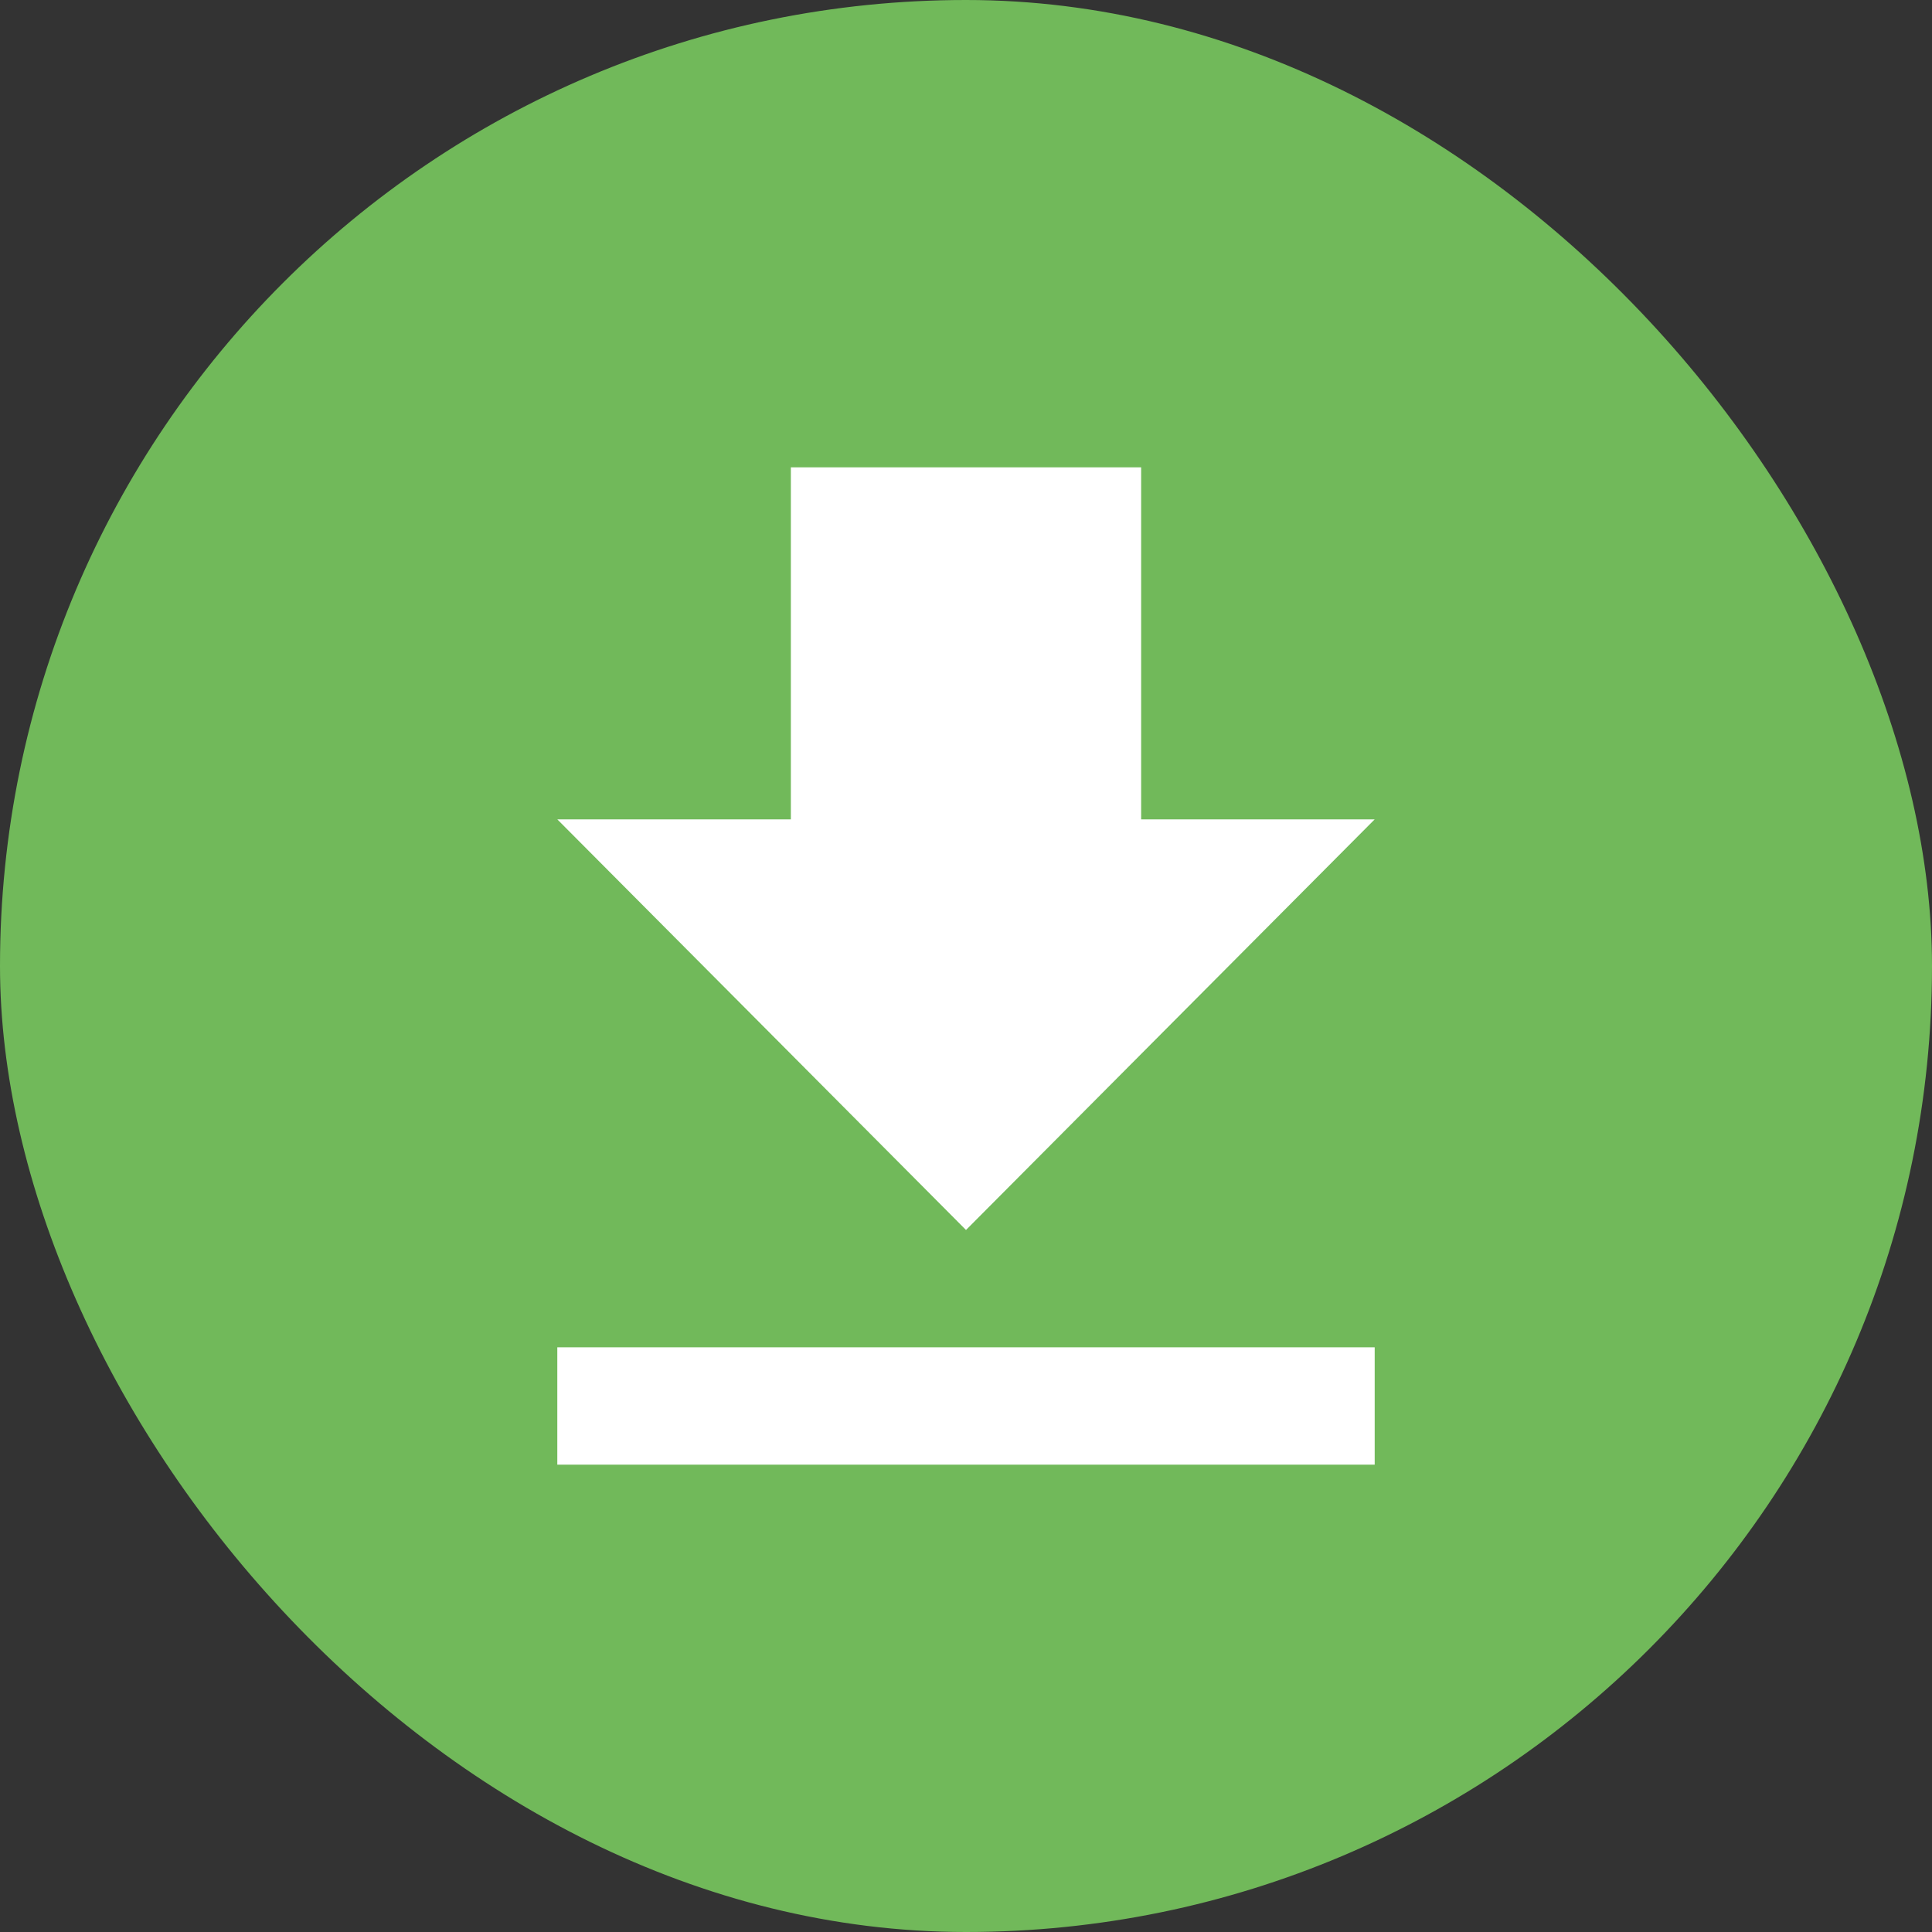 <svg width="52" height="52" viewBox="0 0 52 52" fill="none" xmlns="http://www.w3.org/2000/svg">
<rect x="0" y="0" width="52" height="52" fill="#333333" stroke="none"/>
<rect width="52" height="52" rx="26" fill="#71B95A"/>
<path fill-rule="evenodd" clip-rule="evenodd" d="M37 22.053H30.714V12.579H21.286V22.053H15L26 33.105L37 22.053ZM15 36.263V39.421H37V36.263H15Z" fill="white"/>
</svg>
